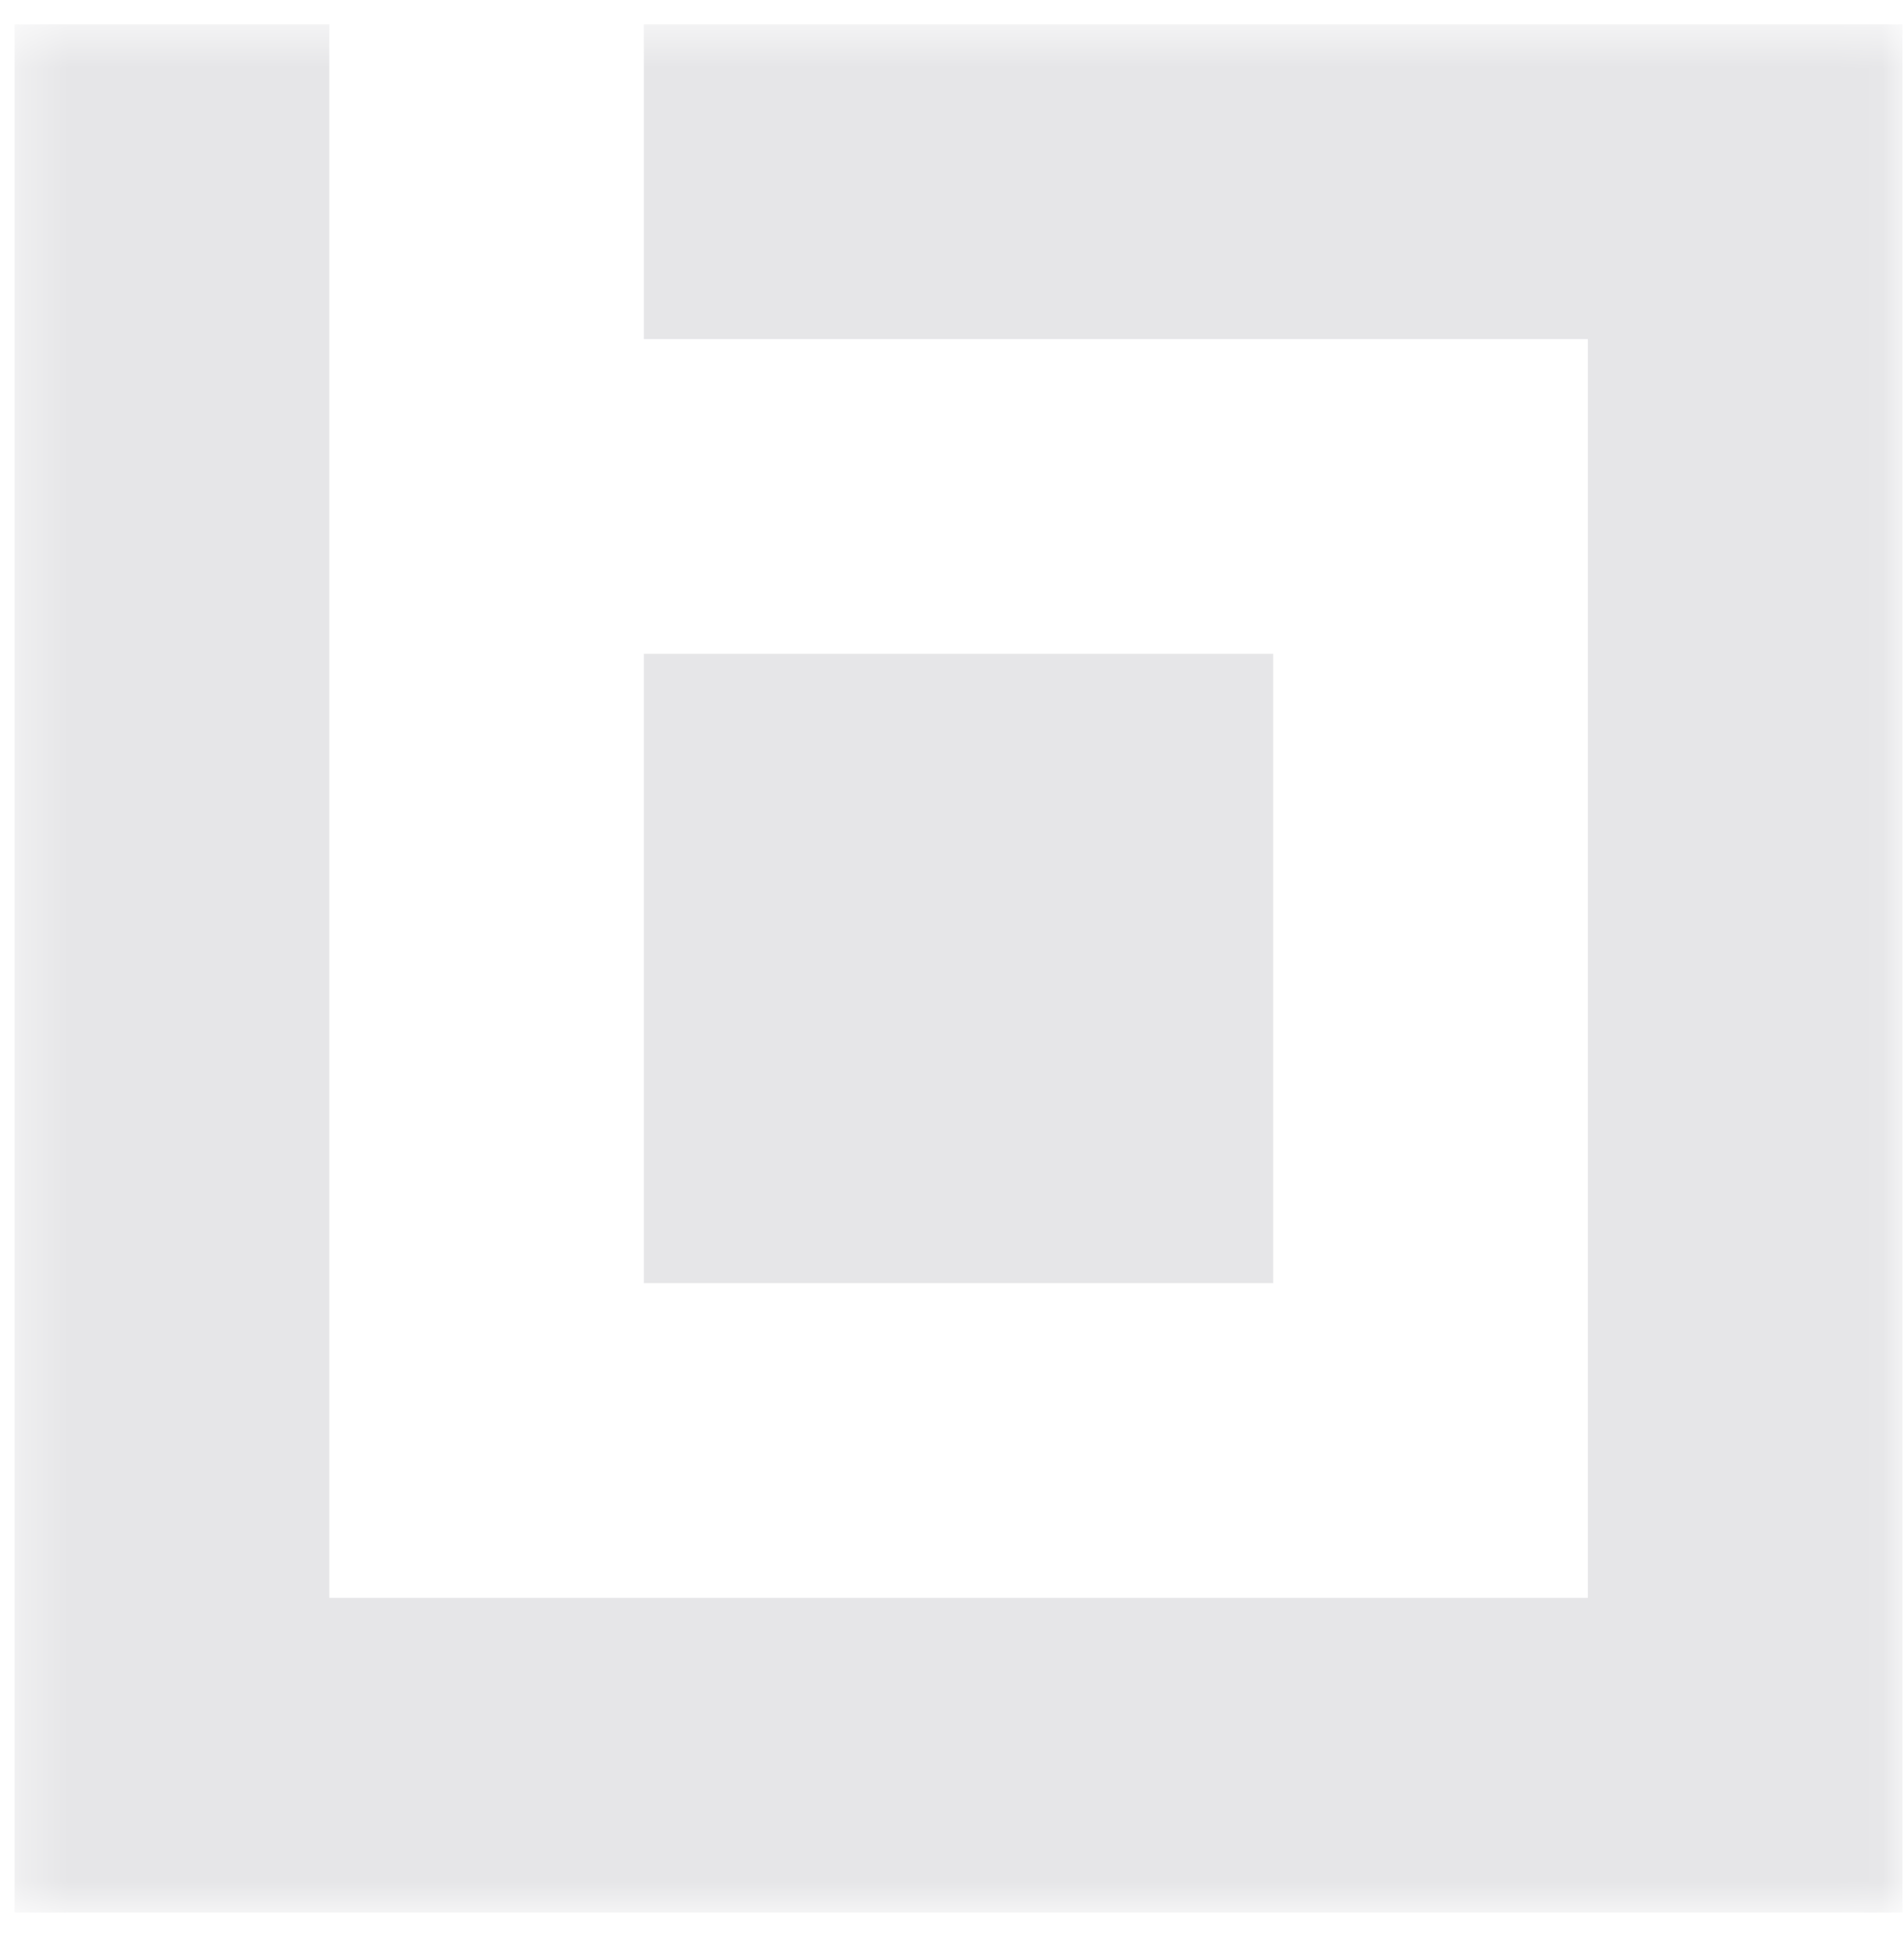 <svg width="42" height="43" viewBox="0 0 42 43" fill="none" xmlns="http://www.w3.org/2000/svg">
<mask id="mask0_213_316" style="mask-type:alpha" maskUnits="userSpaceOnUse" x="0" y="0" width="42" height="43">
<path fill-rule="evenodd" clip-rule="evenodd" d="M21.144 0.538H0.322V42.182H41.967V0.538H21.144Z" fill="white"/>
</mask>
<g mask="url(#mask0_213_316)">
<path fill-rule="evenodd" clip-rule="evenodd" d="M14.203 7.479V0.538H41.967V42.182H0.322V0.538H7.264V35.241H35.026V7.479H14.203ZM28.085 28.3H14.203V14.419H28.085V28.3Z" fill="#E6E6E8"/>
</g>
</svg>
